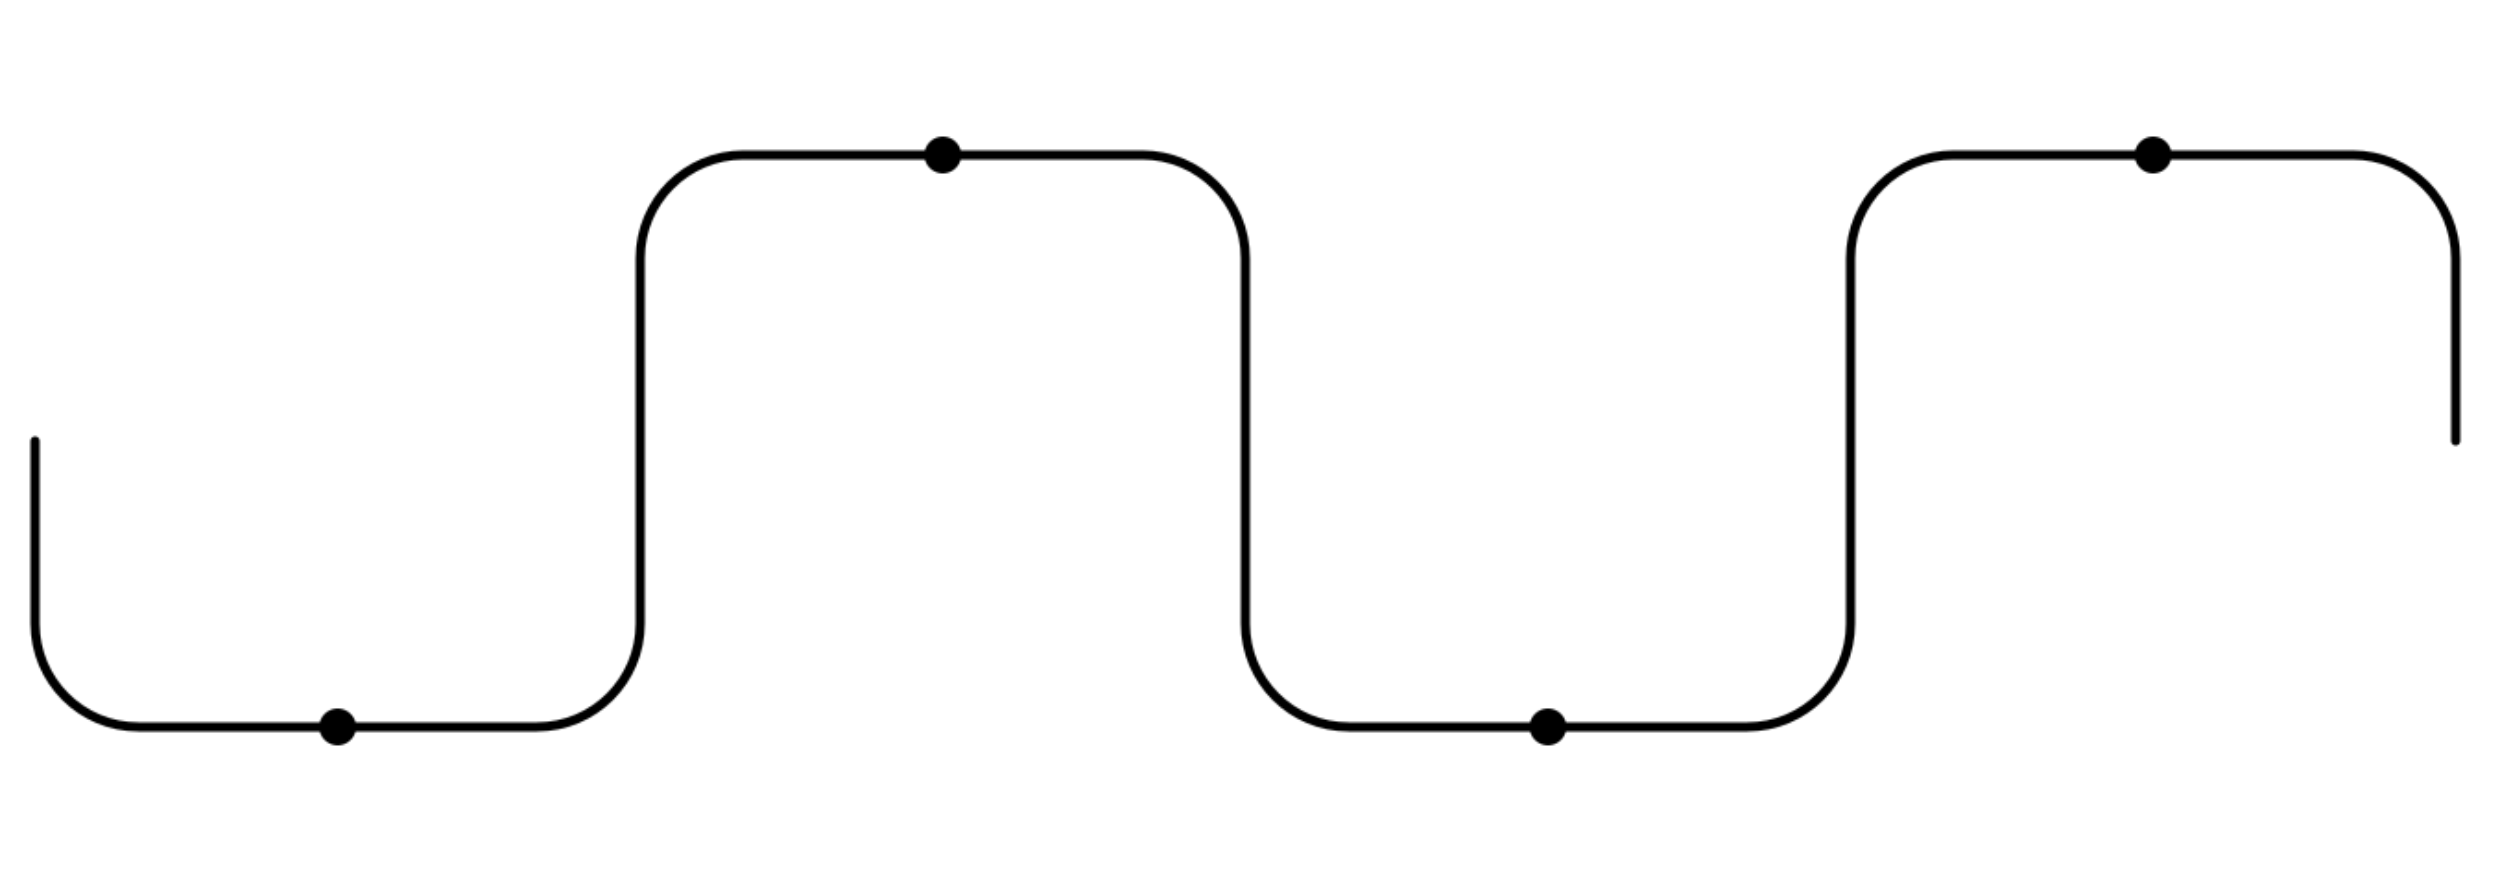 <?xml version="1.0" encoding="UTF-8"?> <svg xmlns="http://www.w3.org/2000/svg" viewBox="6033.265 4942.176 1355 478" data-guides="{&quot;vertical&quot;:[],&quot;horizontal&quot;:[]}"><mask x="6049.265" y="5016.176" width="1318.000" height="330.000" style="mask-type:alpha" maskUnits="userSpaceOnUse" id="tSvg146452ee800"><path fill="none" stroke="black" fill-opacity="1" stroke-width="5" stroke-opacity="1" font-size-adjust="none" stroke-linecap="round" data-svg-name="path" data-svg-id="f4c8d7c684" id="tSvgf4c8d7c684" title="Path 8" d="M 6052.265 5181.176 C 6052.265 5214.176 6052.265 5247.176 6052.265 5280.176C 6052.265 5311.104 6077.337 5336.176 6108.265 5336.176C 6144.265 5336.176 6180.265 5336.176 6216.265 5336.176C 6252.265 5336.176 6288.265 5336.176 6324.265 5336.176C 6355.193 5336.176 6380.265 5311.104 6380.265 5280.176C 6380.265 5214.176 6380.265 5148.176 6380.265 5082.176C 6380.265 5051.249 6405.337 5026.176 6436.265 5026.176C 6472.265 5026.176 6508.265 5026.176 6544.265 5026.176C 6580.265 5026.176 6616.265 5026.176 6652.265 5026.176C 6683.193 5026.176 6708.265 5051.249 6708.265 5082.176C 6708.265 5148.176 6708.265 5214.176 6708.265 5280.176C 6708.265 5311.104 6733.337 5336.176 6764.265 5336.176C 6800.265 5336.176 6836.265 5336.176 6872.265 5336.176C 6908.265 5336.176 6944.265 5336.176 6980.265 5336.176C 7011.193 5336.176 7036.265 5311.104 7036.265 5280.176C 7036.265 5214.176 7036.265 5148.176 7036.265 5082.176C 7036.265 5051.249 7061.335 5026.176 7092.265 5026.176C 7128.265 5026.176 7164.265 5026.176 7200.265 5026.176C 7236.265 5026.176 7272.265 5026.176 7308.265 5026.176C 7339.195 5026.176 7364.265 5051.249 7364.265 5082.176C 7364.265 5115.176 7364.265 5148.176 7364.265 5181.176"></path><path fill="white" stroke="none" fill-opacity="1" stroke-width="1" stroke-opacity="1" font-size-adjust="none" data-svg-name="path" data-svg-id="133d1615262" id="tSvg133d1615262" title="Path 9" d="M 6226.265 5336.176 C 6226.265 5341.699 6221.788 5346.176 6216.265 5346.176C 6210.742 5346.176 6206.265 5341.699 6206.265 5336.176C 6206.265 5330.653 6210.742 5326.176 6216.265 5326.176C 6221.788 5326.176 6226.265 5330.653 6226.265 5336.176Z"></path><path fill="white" stroke="none" fill-opacity="1" stroke-width="1" stroke-opacity="1" font-size-adjust="none" data-svg-name="path" data-svg-id="10dac9f0475" id="tSvg10dac9f0475" title="Path 10" d="M 6554.265 5026.176 C 6554.265 5031.699 6549.788 5036.176 6544.265 5036.176C 6538.742 5036.176 6534.265 5031.699 6534.265 5026.176C 6534.265 5020.654 6538.742 5016.176 6544.265 5016.176C 6549.788 5016.176 6554.265 5020.654 6554.265 5026.176Z"></path><path fill="white" stroke="none" fill-opacity="1" stroke-width="1" stroke-opacity="1" font-size-adjust="none" data-svg-name="path" data-svg-id="15a1b7b8dbe" id="tSvg15a1b7b8dbe" title="Path 11" d="M 6882.265 5336.176 C 6882.265 5341.699 6877.788 5346.176 6872.265 5346.176C 6866.742 5346.176 6862.265 5341.699 6862.265 5336.176C 6862.265 5330.653 6866.742 5326.176 6872.265 5326.176C 6877.788 5326.176 6882.265 5330.653 6882.265 5336.176Z"></path><path fill="white" stroke="none" fill-opacity="1" stroke-width="1" stroke-opacity="1" font-size-adjust="none" data-svg-name="path" data-svg-id="2867e74552" id="tSvg2867e74552" title="Path 12" d="M 7210.265 5026.176 C 7210.265 5031.699 7205.785 5036.176 7200.265 5036.176C 7194.745 5036.176 7190.265 5031.699 7190.265 5026.176C 7190.265 5020.654 7194.745 5016.176 7200.265 5016.176C 7205.785 5016.176 7210.265 5020.654 7210.265 5026.176Z"></path></mask><path fill="url(#tSvgGradientbf646082bb)" font-size-adjust="none" x="-16" y="-74" width="1355" height="478" id="tSvg122875703af" title="Rectangle 2" fill-opacity="1" stroke="none" stroke-opacity="1" d="M 6033.265 4942.176L 7388.265 4942.176L 7388.265 5420.176L 6033.265 5420.176Z" mask="url(#tSvg146452ee800)" style="transform: rotate(0deg); transform-origin: 6710.76px 5181.18px;"></path><defs><linearGradient id="tSvgGradientbf646082bb" x1="6033.265" x2="7388.265" y1="5181.176" y2="5181.176" font-size-adjust="none" gradientUnits="userSpaceOnUse" gradientTransform=""><stop offset="0" stop-color="hsl(189.108,55%,52.94%)" stop-opacity="1"></stop><stop offset="0.25" stop-color="hsl(205.956,66.67%,56.47%)" stop-opacity="1"></stop><stop offset="0.5" stop-color="hsl(250.452,64.71%,60%)" stop-opacity="1"></stop><stop offset="0.75" stop-color="hsl(293.58,46.67%,47.06%)" stop-opacity="1"></stop><stop offset="1" stop-color="hsl(20.556,76.04%,62.35%)" stop-opacity="1"></stop></linearGradient></defs></svg> 